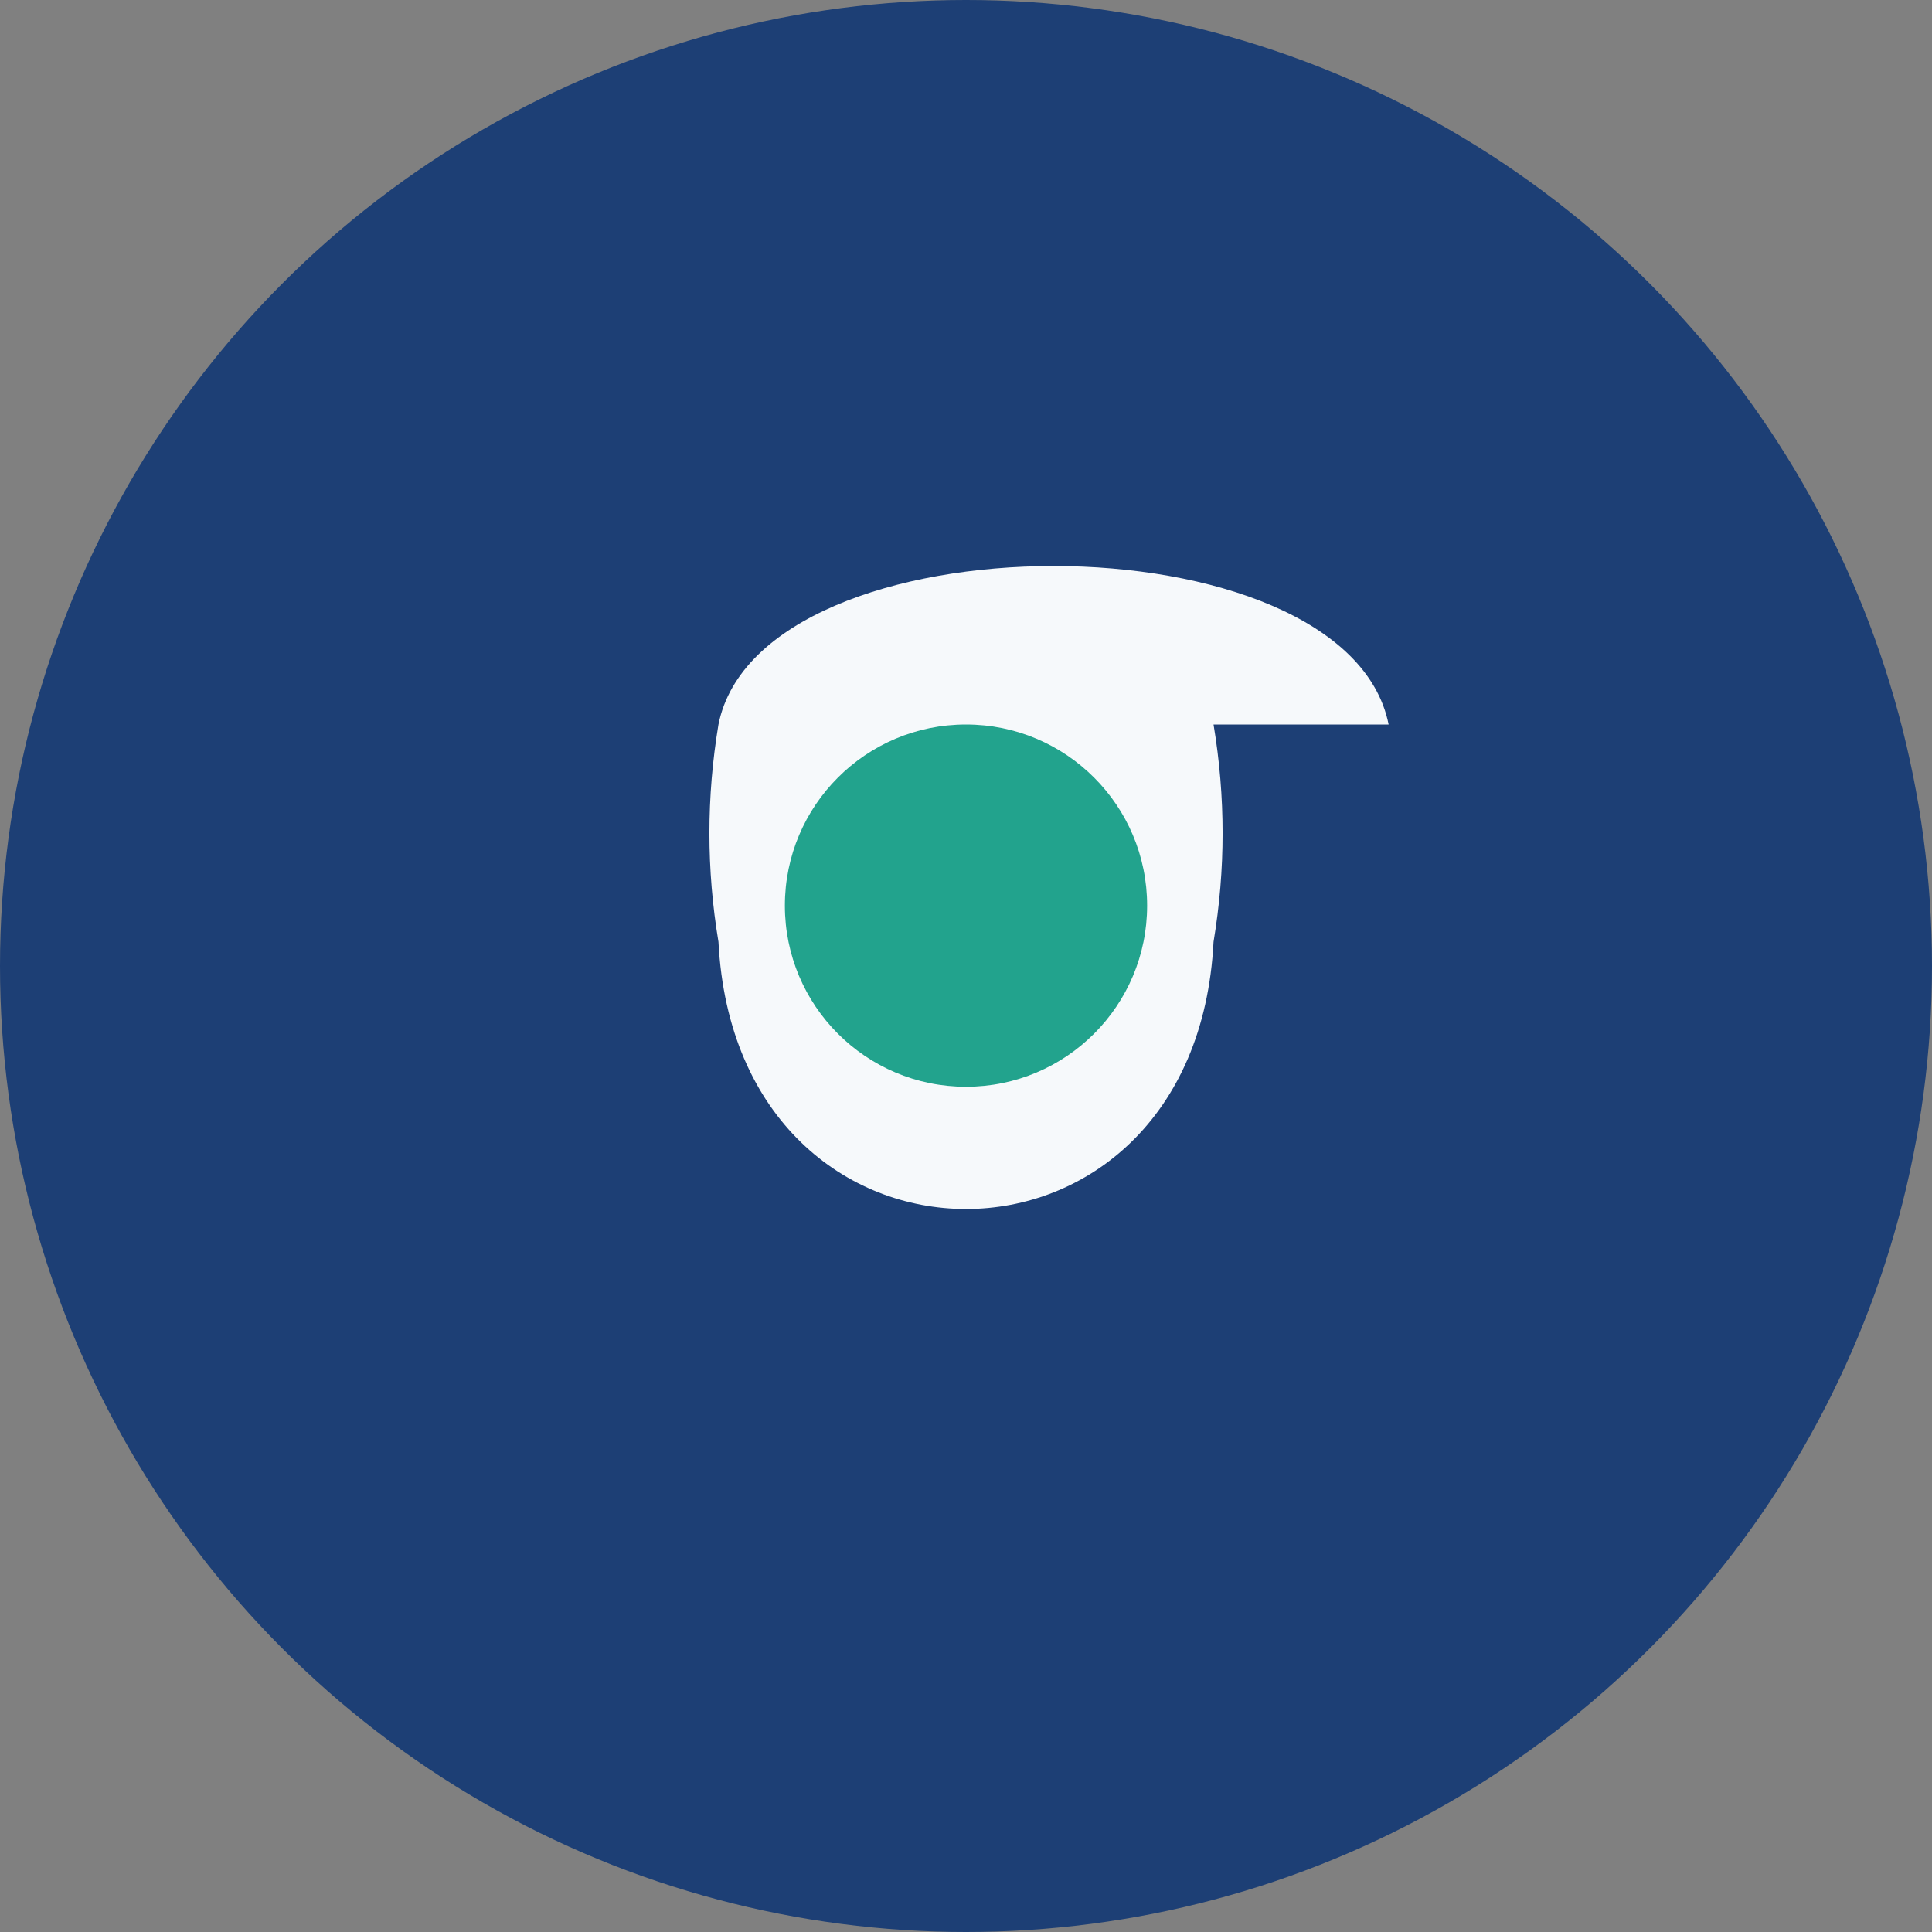 <?xml version="1.0" encoding="UTF-8"?>
<svg xmlns="http://www.w3.org/2000/svg" width="32" height="32" viewBox="0 0 32 32"><rect x="0" y="0" width="32" height="32" fill="#808080" stroke="none"/><circle cx="16" cy="16" r="16" fill="#1D3F75"/><path d="M23 12c-0.7-3.5-10.4-3.5-11.1 0-0.2 1.2-0.2 2.4 0 3.6C12.2 21.5 19.8 21.5 20.1 15.6c0.2-1.2 0.2-2.4 0-3.6z" fill="#F6F9FB"/><circle cx="16" cy="15" r="3" fill="#22A38D"/></svg>